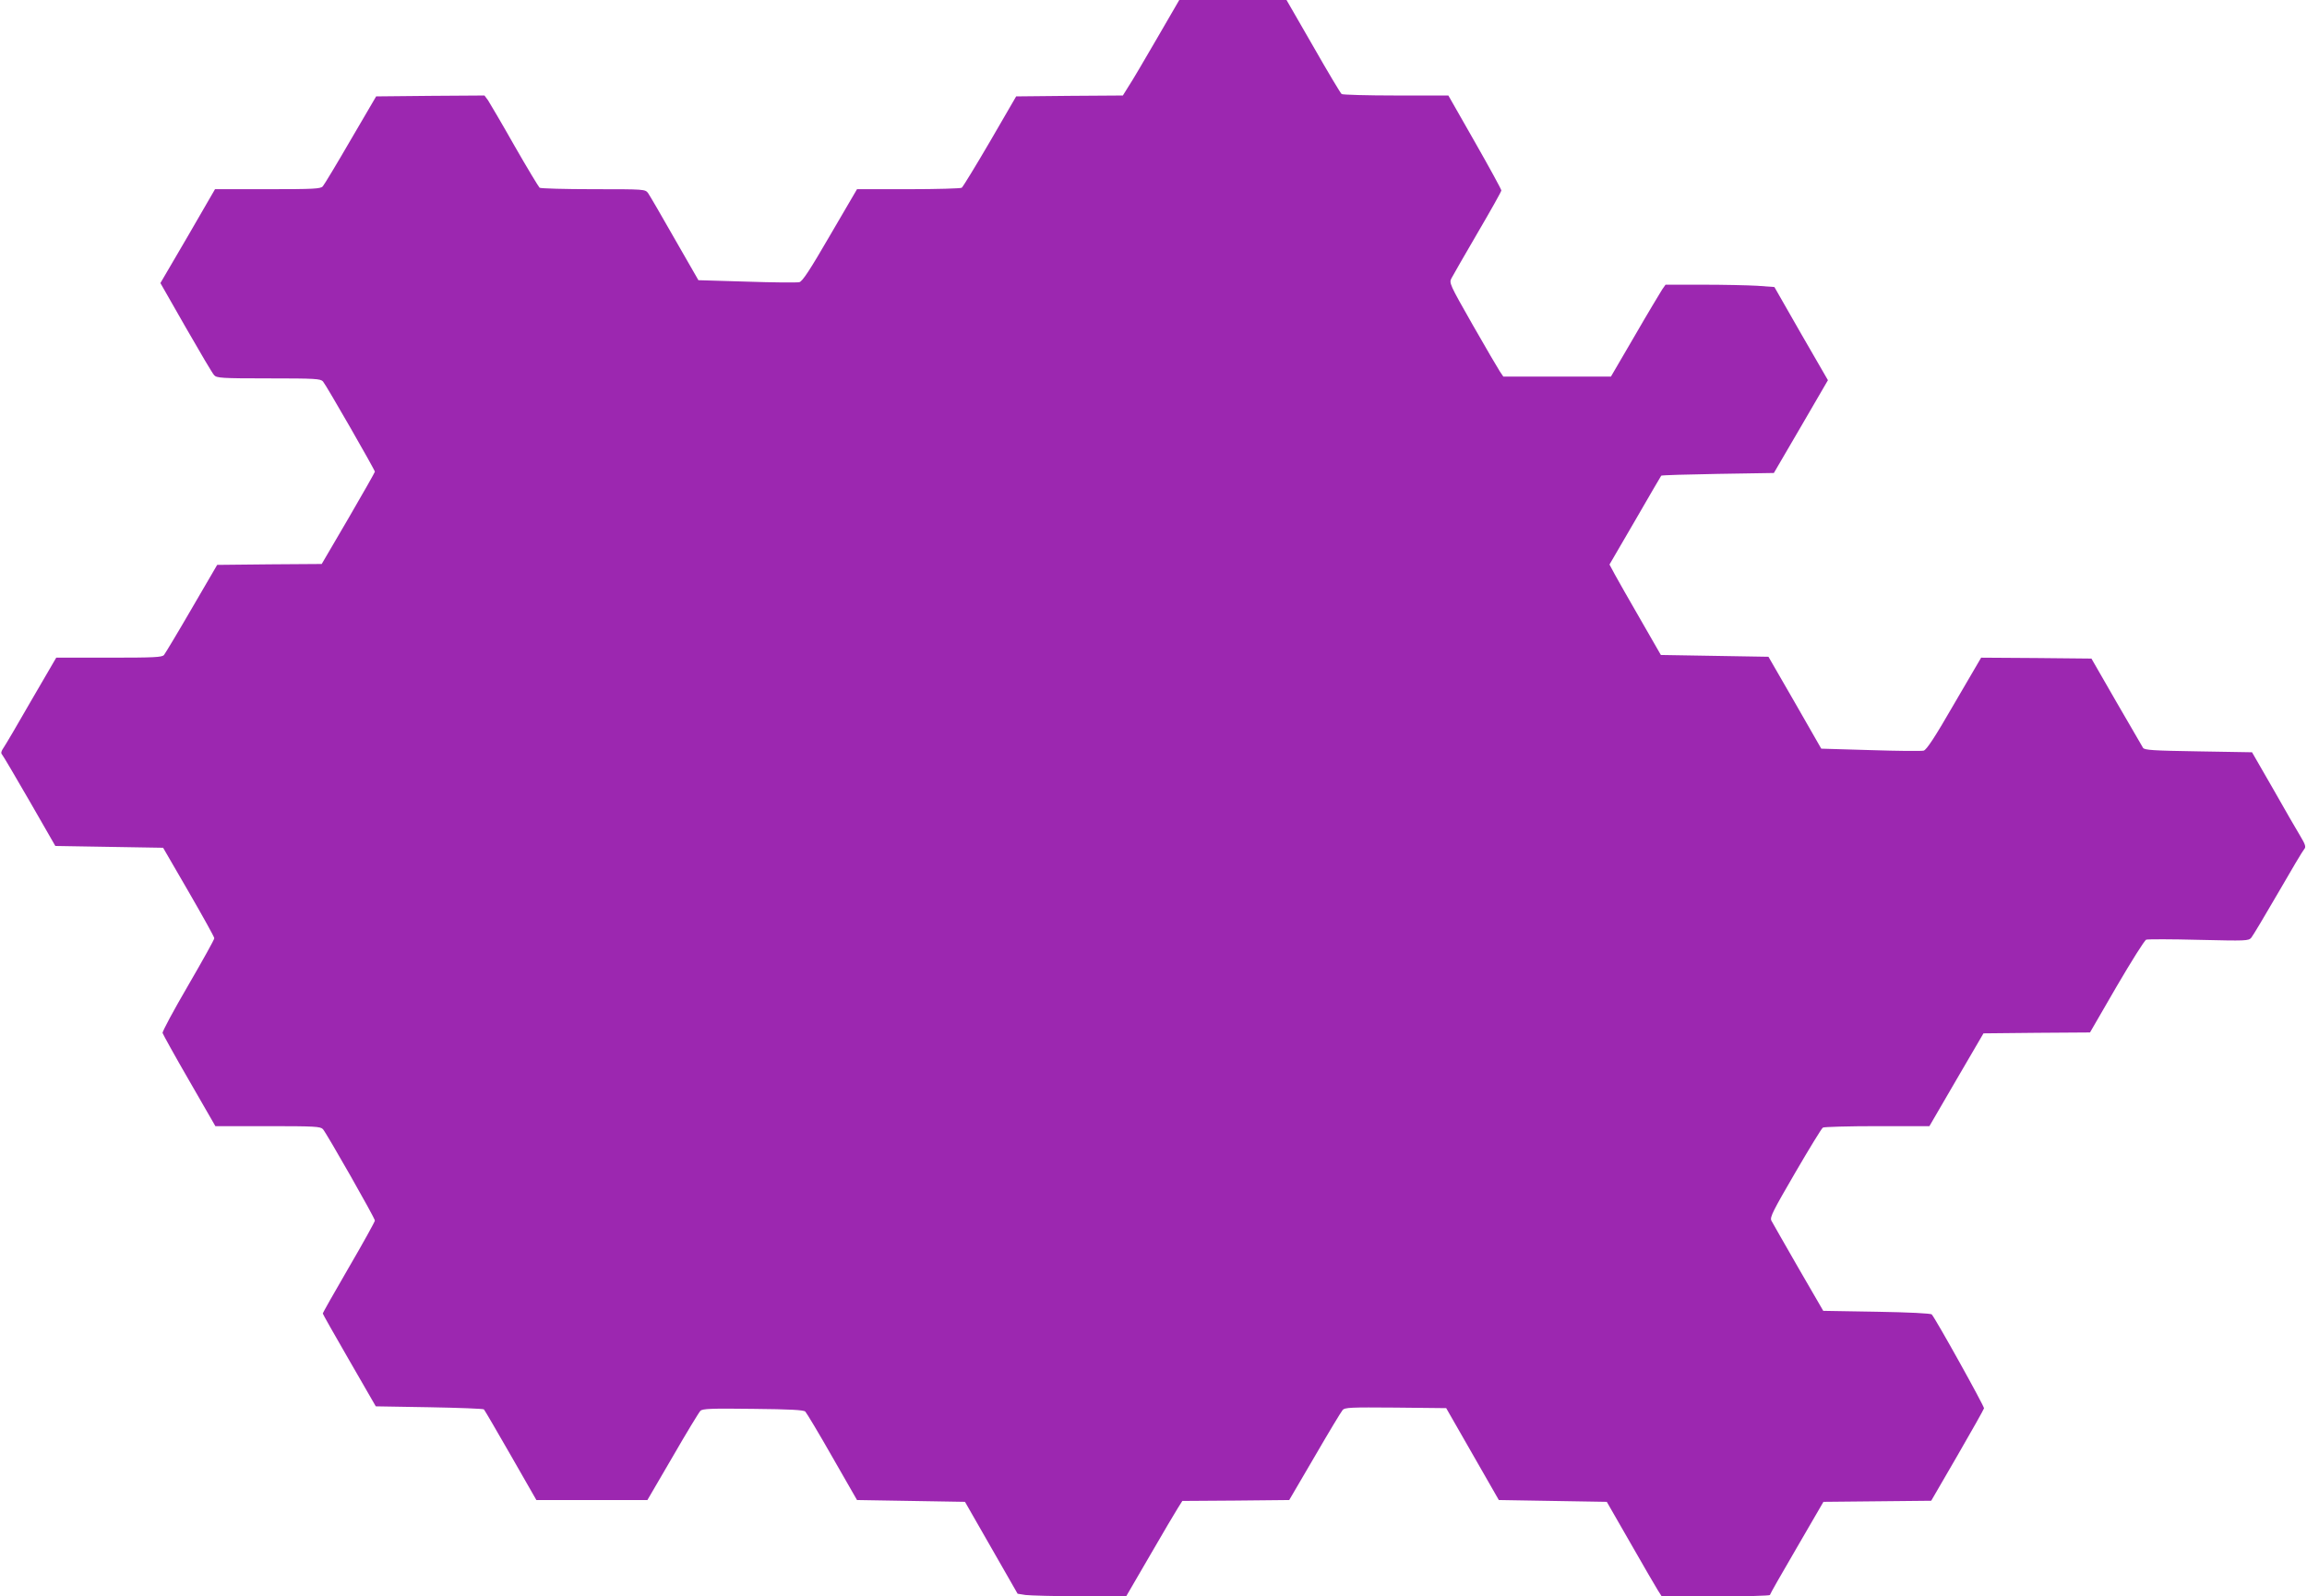 <?xml version="1.0" standalone="no"?>
<!DOCTYPE svg PUBLIC "-//W3C//DTD SVG 20010904//EN"
 "http://www.w3.org/TR/2001/REC-SVG-20010904/DTD/svg10.dtd">
<svg version="1.0" xmlns="http://www.w3.org/2000/svg"
 width="1280pt" height="886pt" viewBox="0 0 1280 886"
 preserveAspectRatio="xMidYMid meet">
<g transform="translate(0,886) scale(0.1,-0.1)"
fill="#9c27b0" stroke="none">
<path d="M6420 8648 c-68 -117 -138 -237 -157 -265 l-33 -53 -296 -2 -296 -3
-145 -250 c-80 -137 -151 -253 -157 -257 -6 -4 -139 -8 -296 -8 l-285 0 -149
-255 c-113 -195 -154 -257 -171 -261 -13 -3 -144 -2 -292 3 l-268 8 -132 230
c-72 127 -138 240 -147 253 -17 22 -18 22 -304 22 -158 0 -292 4 -298 8 -5 4
-68 108 -139 232 -70 124 -137 237 -147 253 l-20 27 -300 -2 -301 -3 -141
-241 c-77 -133 -147 -249 -155 -258 -12 -14 -48 -16 -306 -16 l-292 0 -151
-261 -152 -260 141 -247 c78 -136 148 -255 157 -264 14 -16 41 -18 302 -18
261 0 288 -2 302 -17 17 -19 288 -491 288 -501 0 -3 -66 -120 -147 -259 l-148
-253 -290 -2 -290 -3 -141 -242 c-77 -133 -147 -249 -154 -258 -11 -13 -54
-15 -305 -15 l-293 0 -138 -237 c-75 -131 -145 -250 -155 -264 -12 -17 -15
-29 -8 -36 5 -5 74 -122 153 -259 l143 -249 299 -5 299 -5 142 -245 c78 -135
142 -250 142 -257 1 -6 -65 -124 -145 -262 -80 -137 -144 -256 -142 -264 2 -7
68 -127 148 -265 l145 -252 291 0 c265 0 292 -2 306 -17 22 -26 288 -493 288
-507 0 -6 -65 -124 -145 -261 -80 -138 -145 -252 -144 -255 0 -3 66 -120 147
-260 l147 -255 297 -5 c163 -3 300 -8 303 -12 4 -4 71 -119 149 -255 l142
-248 308 0 308 0 140 240 c76 132 146 247 154 255 12 12 58 14 292 11 205 -2
280 -6 290 -15 7 -7 75 -120 150 -252 l137 -239 300 -5 299 -5 146 -255 146
-255 44 -7 c25 -3 160 -7 302 -7 l256 -1 132 227 c73 126 143 245 156 265 l24
38 296 2 297 3 141 241 c77 133 147 249 155 258 12 15 44 16 294 14 l281 -3
146 -255 146 -255 299 -5 300 -5 132 -230 c72 -126 141 -245 152 -262 l21 -33
300 0 c165 0 300 4 300 8 0 4 67 122 149 262 l148 255 299 3 299 3 145 250
c80 138 146 256 148 263 2 11 -267 495 -290 521 -5 6 -127 12 -305 15 l-297 5
-139 240 c-76 132 -143 250 -149 261 -9 19 10 55 132 265 78 134 147 247 154
251 6 4 142 8 301 8 l290 0 150 258 150 257 296 3 295 2 147 254 c82 140 155
257 165 261 9 3 140 3 292 -1 262 -6 276 -6 291 12 9 11 76 123 149 249 73
127 138 236 145 243 10 11 6 25 -21 70 -19 31 -87 149 -151 262 l-118 205
-298 5 c-251 4 -300 7 -307 20 -5 8 -71 123 -148 255 l-138 240 -306 3 -306 2
-149 -255 c-107 -186 -154 -257 -170 -261 -12 -3 -144 -2 -295 3 l-273 8 -146
255 -147 255 -298 5 -299 5 -112 195 c-62 107 -126 220 -143 251 l-30 56 142
244 c77 134 143 246 145 249 3 3 144 7 315 10 l310 5 150 257 150 258 -149
258 -148 259 -95 7 c-52 3 -188 6 -302 6 l-207 0 -19 -27 c-10 -16 -79 -130
-151 -255 l-133 -228 -298 0 -299 0 -19 28 c-10 15 -78 131 -151 259 -129 227
-132 233 -117 260 8 15 73 129 145 252 72 123 131 228 131 234 0 6 -66 127
-147 269 l-147 258 -291 0 c-159 0 -295 4 -301 8 -6 4 -77 123 -158 265 l-148
257 -297 0 -298 0 -123 -212z"/>
</g>
</svg>

